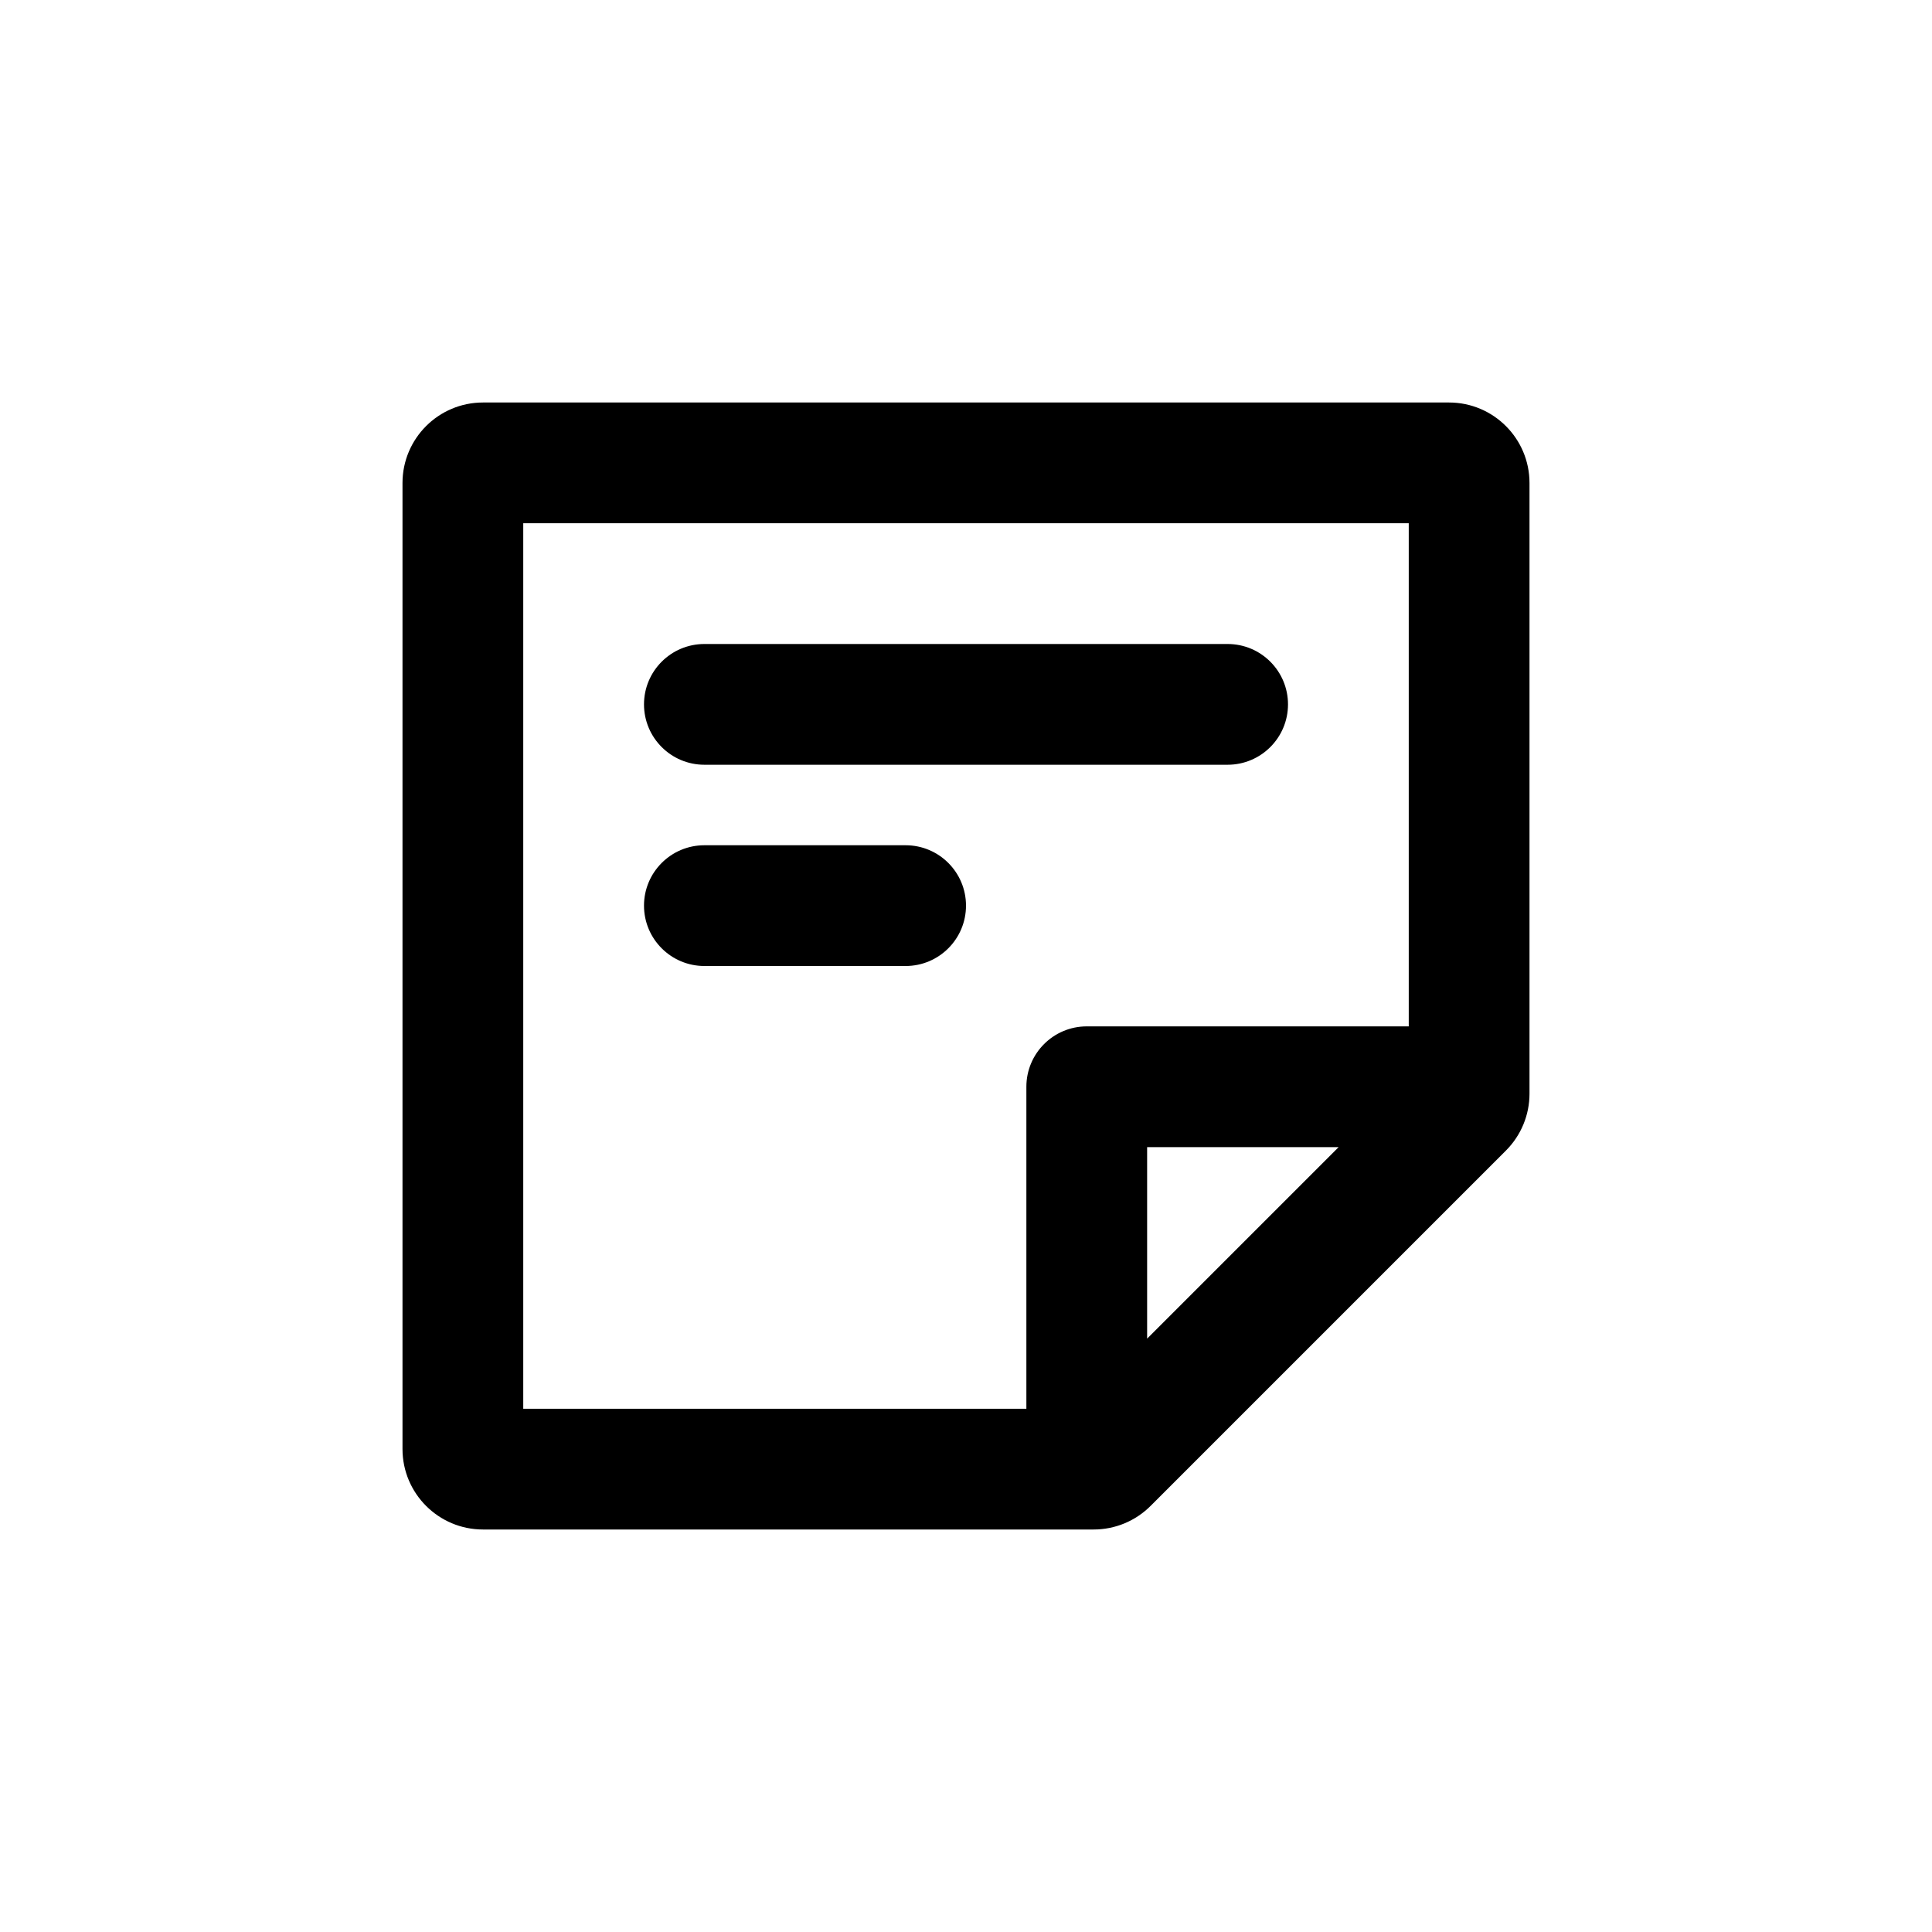 <svg  width="24" height="24" viewBox="0 0 24 24" fill="none" xmlns="http://www.w3.org/2000/svg">
<path d="M8 8.75C8 8.336 8.336 8 8.75 8H15.25C15.664 8 16 8.336 16 8.75C16 9.164 15.664 9.5 15.25 9.5H8.75C8.336 9.5 8 9.164 8 8.75Z" fill="black"/>
<path d="M8.75 10.5C8.336 10.5 8 10.836 8 11.25C8 11.664 8.336 12 8.75 12H11.25C11.664 12 12 11.664 12 11.25C12 10.836 11.664 10.5 11.25 10.5H8.75Z" fill="black"/>
<path fill-rule="evenodd" clip-rule="evenodd" d="M5 6C5 5.448 5.448 5 6 5H18C18.552 5 19 5.448 19 6V13.586C19 13.851 18.895 14.105 18.707 14.293L14.293 18.707C14.105 18.895 13.851 19 13.586 19H6C5.448 19 5 18.552 5 18V6ZM6.5 17.5V6.5H17.5V12.75H13.5C13.086 12.75 12.75 13.086 12.75 13.5V17.5H6.5ZM14.25 16.629L16.629 14.25H14.25V16.629Z" fill="black"/>
</svg>